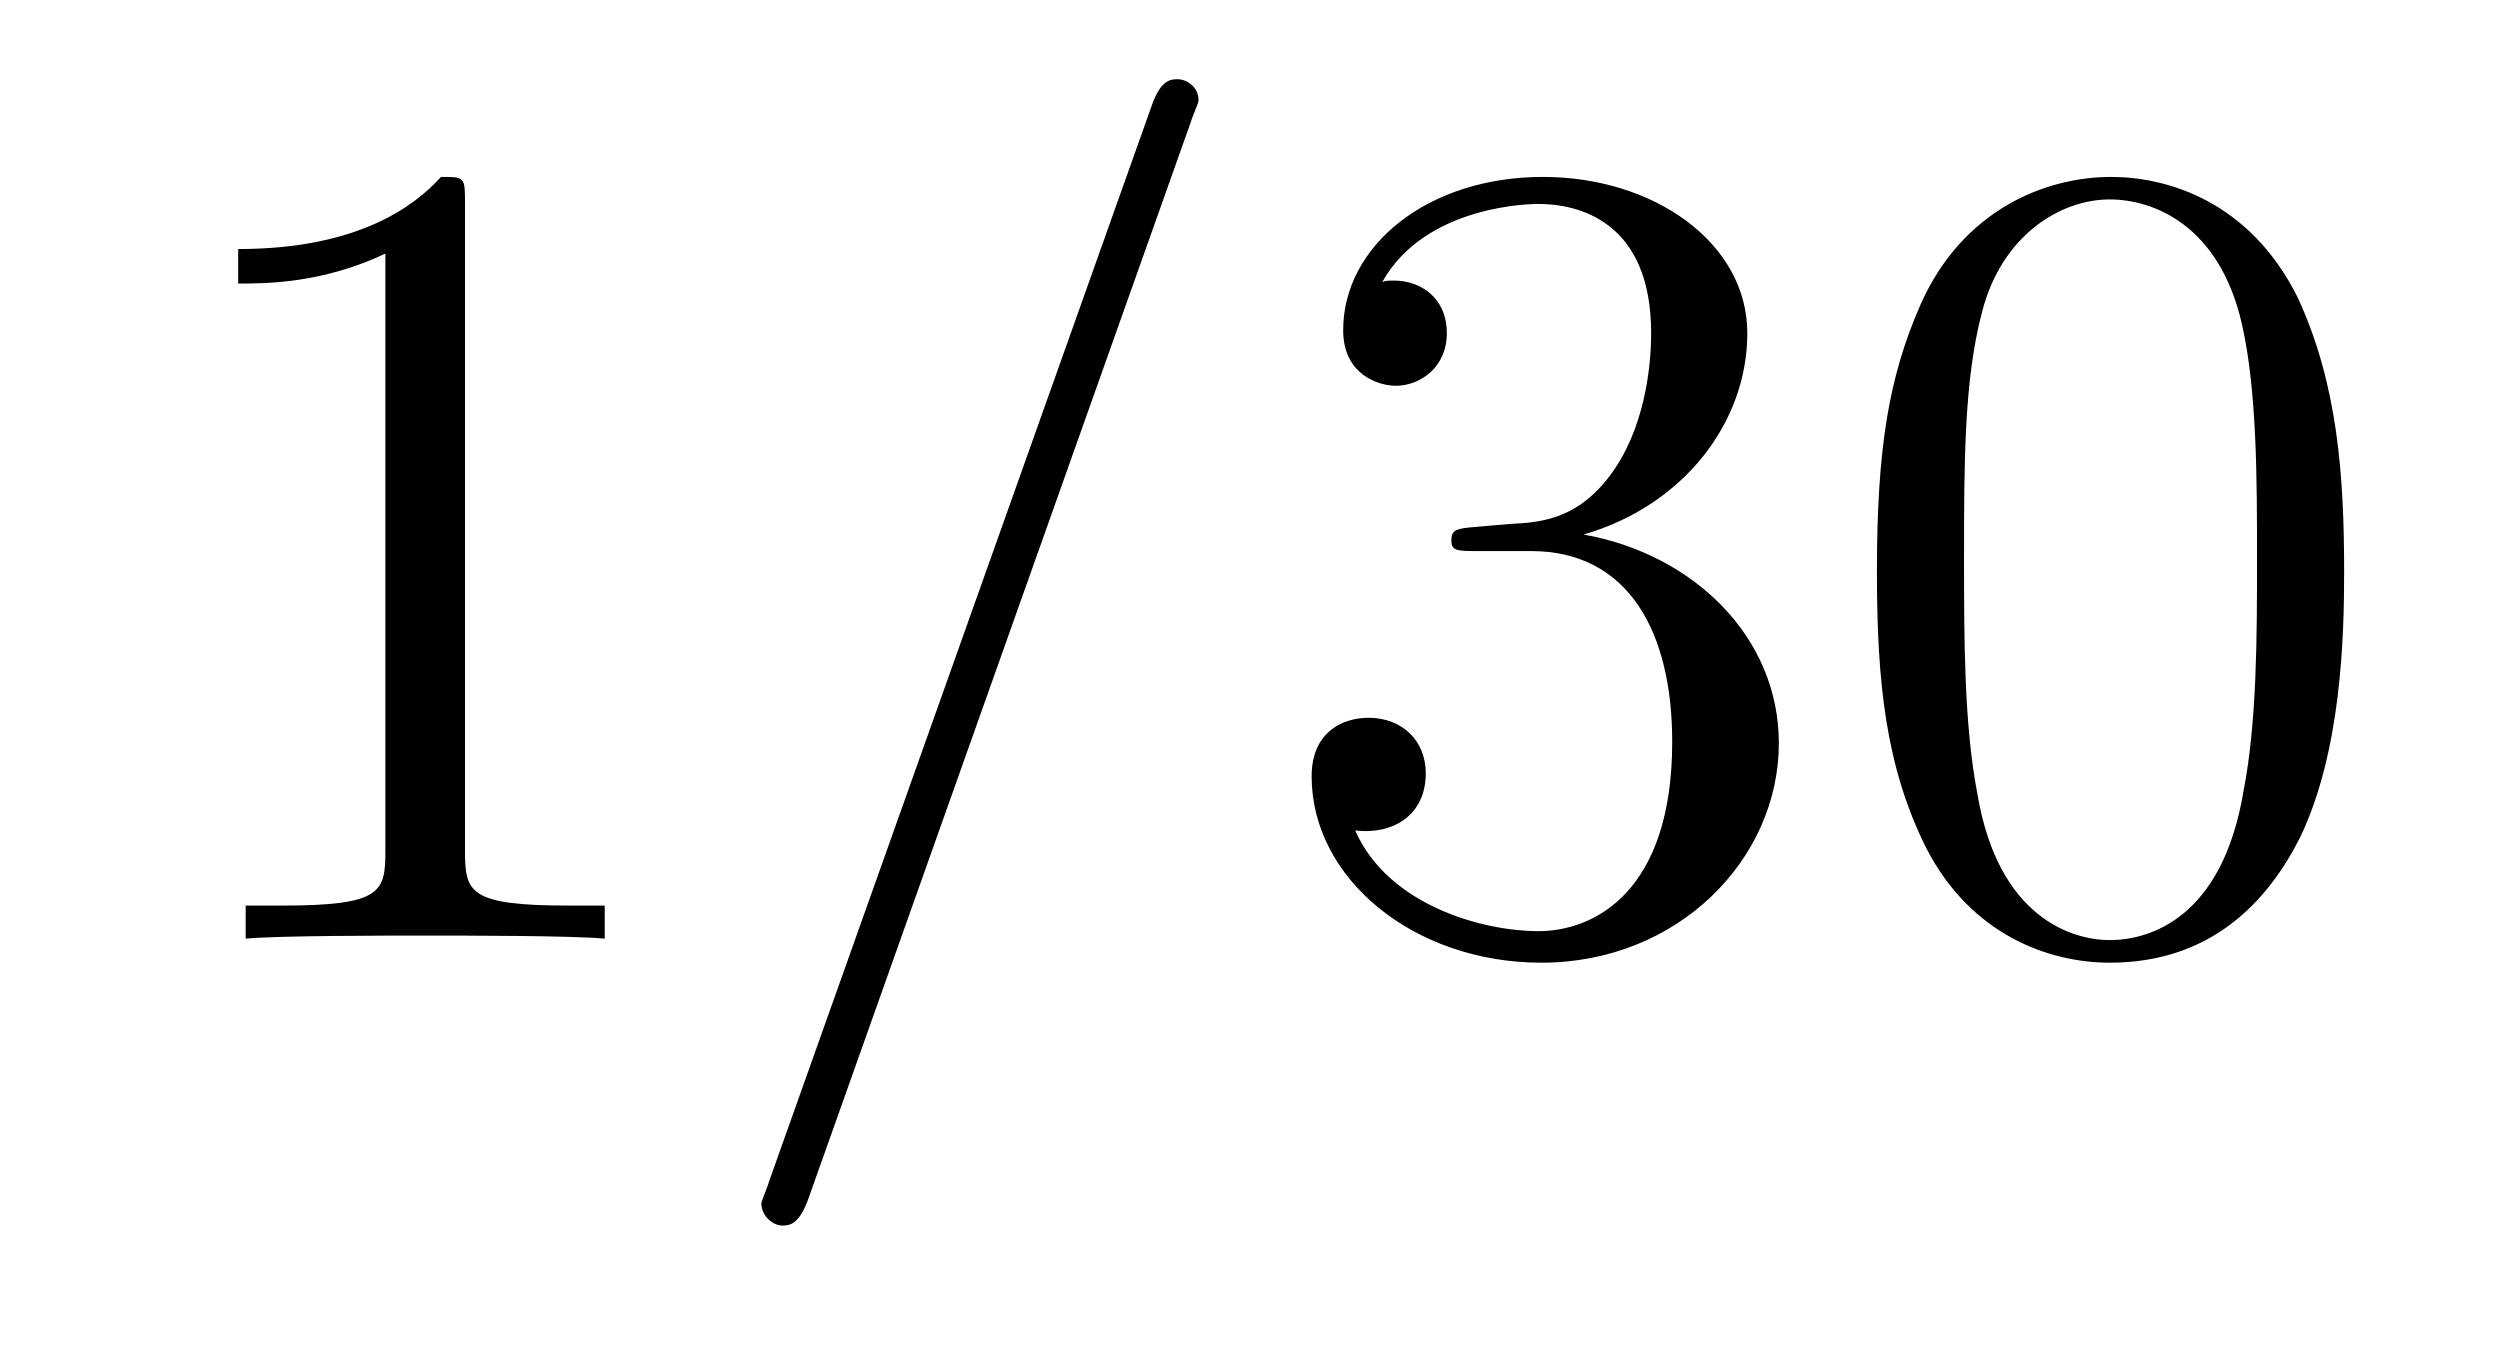 <?xml version='1.0'?>
<!-- This file was generated by dvisvgm 1.9.2 -->
<svg height='14pt' version='1.1' viewBox='0 -14 26 14' width='26pt' xmlns='http://www.w3.org/2000/svg' xmlns:xlink='http://www.w3.org/1999/xlink'>
<g id='page1'>
<g transform='matrix(1 0 0 1 -127 650)'>
<path d='M131.836 -661.879C131.836 -662.16 131.836 -662.16 131.586 -662.16C131.305 -661.848 130.711 -661.41 129.477 -661.41V-661.051C129.758 -661.051 130.352 -661.051 131.008 -661.363V-655.16C131.008 -654.723 130.977 -654.582 129.93 -654.582H129.555V-654.238C129.883 -654.27 131.039 -654.27 131.43 -654.27C131.82 -654.27 132.961 -654.27 133.289 -654.238V-654.582H132.914C131.867 -654.582 131.836 -654.723 131.836 -655.16V-661.879ZM134.277 -654.238' fill-rule='evenodd'/>
<path d='M139.387 -662.738C139.387 -662.754 139.465 -662.926 139.465 -662.957C139.465 -663.098 139.34 -663.176 139.246 -663.176C139.184 -663.176 139.074 -663.176 138.981 -662.91L134.996 -651.707C134.996 -651.691 134.918 -651.504 134.918 -651.488C134.918 -651.348 135.043 -651.254 135.137 -651.254C135.215 -651.254 135.309 -651.27 135.402 -651.519L139.387 -662.738ZM140.156 -654.238' fill-rule='evenodd'/>
<path d='M142.344 -658.52C142.141 -658.504 142.094 -658.488 142.094 -658.379C142.094 -658.269 142.156 -658.269 142.375 -658.269H142.922C143.937 -658.269 144.391 -657.426 144.391 -656.285C144.391 -654.723 143.578 -654.316 143 -654.316C142.422 -654.316 141.438 -654.582 141.094 -655.363C141.484 -655.316 141.828 -655.52 141.828 -655.957C141.828 -656.301 141.578 -656.535 141.234 -656.535C140.953 -656.535 140.641 -656.379 140.641 -655.926C140.641 -654.863 141.703 -653.988 143.031 -653.988C144.453 -653.988 145.5 -655.066 145.5 -656.27C145.5 -657.379 144.609 -658.238 143.469 -658.441C144.5 -658.738 145.172 -659.598 145.172 -660.535C145.172 -661.473 144.203 -662.16 143.047 -662.16C141.844 -662.16 140.969 -661.441 140.969 -660.566C140.969 -660.098 141.344 -659.988 141.516 -659.988C141.766 -659.988 142.047 -660.176 142.047 -660.535C142.047 -660.91 141.766 -661.082 141.5 -661.082C141.438 -661.082 141.406 -661.082 141.375 -661.066C141.828 -661.879 142.953 -661.879 143 -661.879C143.406 -661.879 144.172 -661.707 144.172 -660.535C144.172 -660.301 144.141 -659.645 143.797 -659.129C143.438 -658.598 143.031 -658.566 142.703 -658.551L142.344 -658.52ZM151.379 -658.051C151.379 -659.035 151.316 -660.004 150.894 -660.91C150.395 -661.91 149.535 -662.16 148.957 -662.16C148.269 -662.16 147.41 -661.816 146.973 -660.832C146.645 -660.082 146.52 -659.348 146.52 -658.051C146.52 -656.895 146.613 -656.019 147.035 -655.176C147.504 -654.27 148.316 -653.988 148.941 -653.988C149.988 -653.988 150.582 -654.613 150.926 -655.301C151.348 -656.191 151.379 -657.363 151.379 -658.051ZM148.941 -654.223C148.566 -654.223 147.785 -654.441 147.566 -655.738C147.426 -656.457 147.426 -657.363 147.426 -658.191C147.426 -659.176 147.426 -660.051 147.613 -660.754C147.816 -661.551 148.426 -661.926 148.941 -661.926C149.394 -661.926 150.082 -661.66 150.316 -660.629C150.473 -659.941 150.473 -659.004 150.473 -658.191C150.473 -657.395 150.473 -656.488 150.332 -655.77C150.113 -654.457 149.363 -654.223 148.941 -654.223ZM151.914 -654.238' fill-rule='evenodd'/>
</g>
</g>
</svg>
